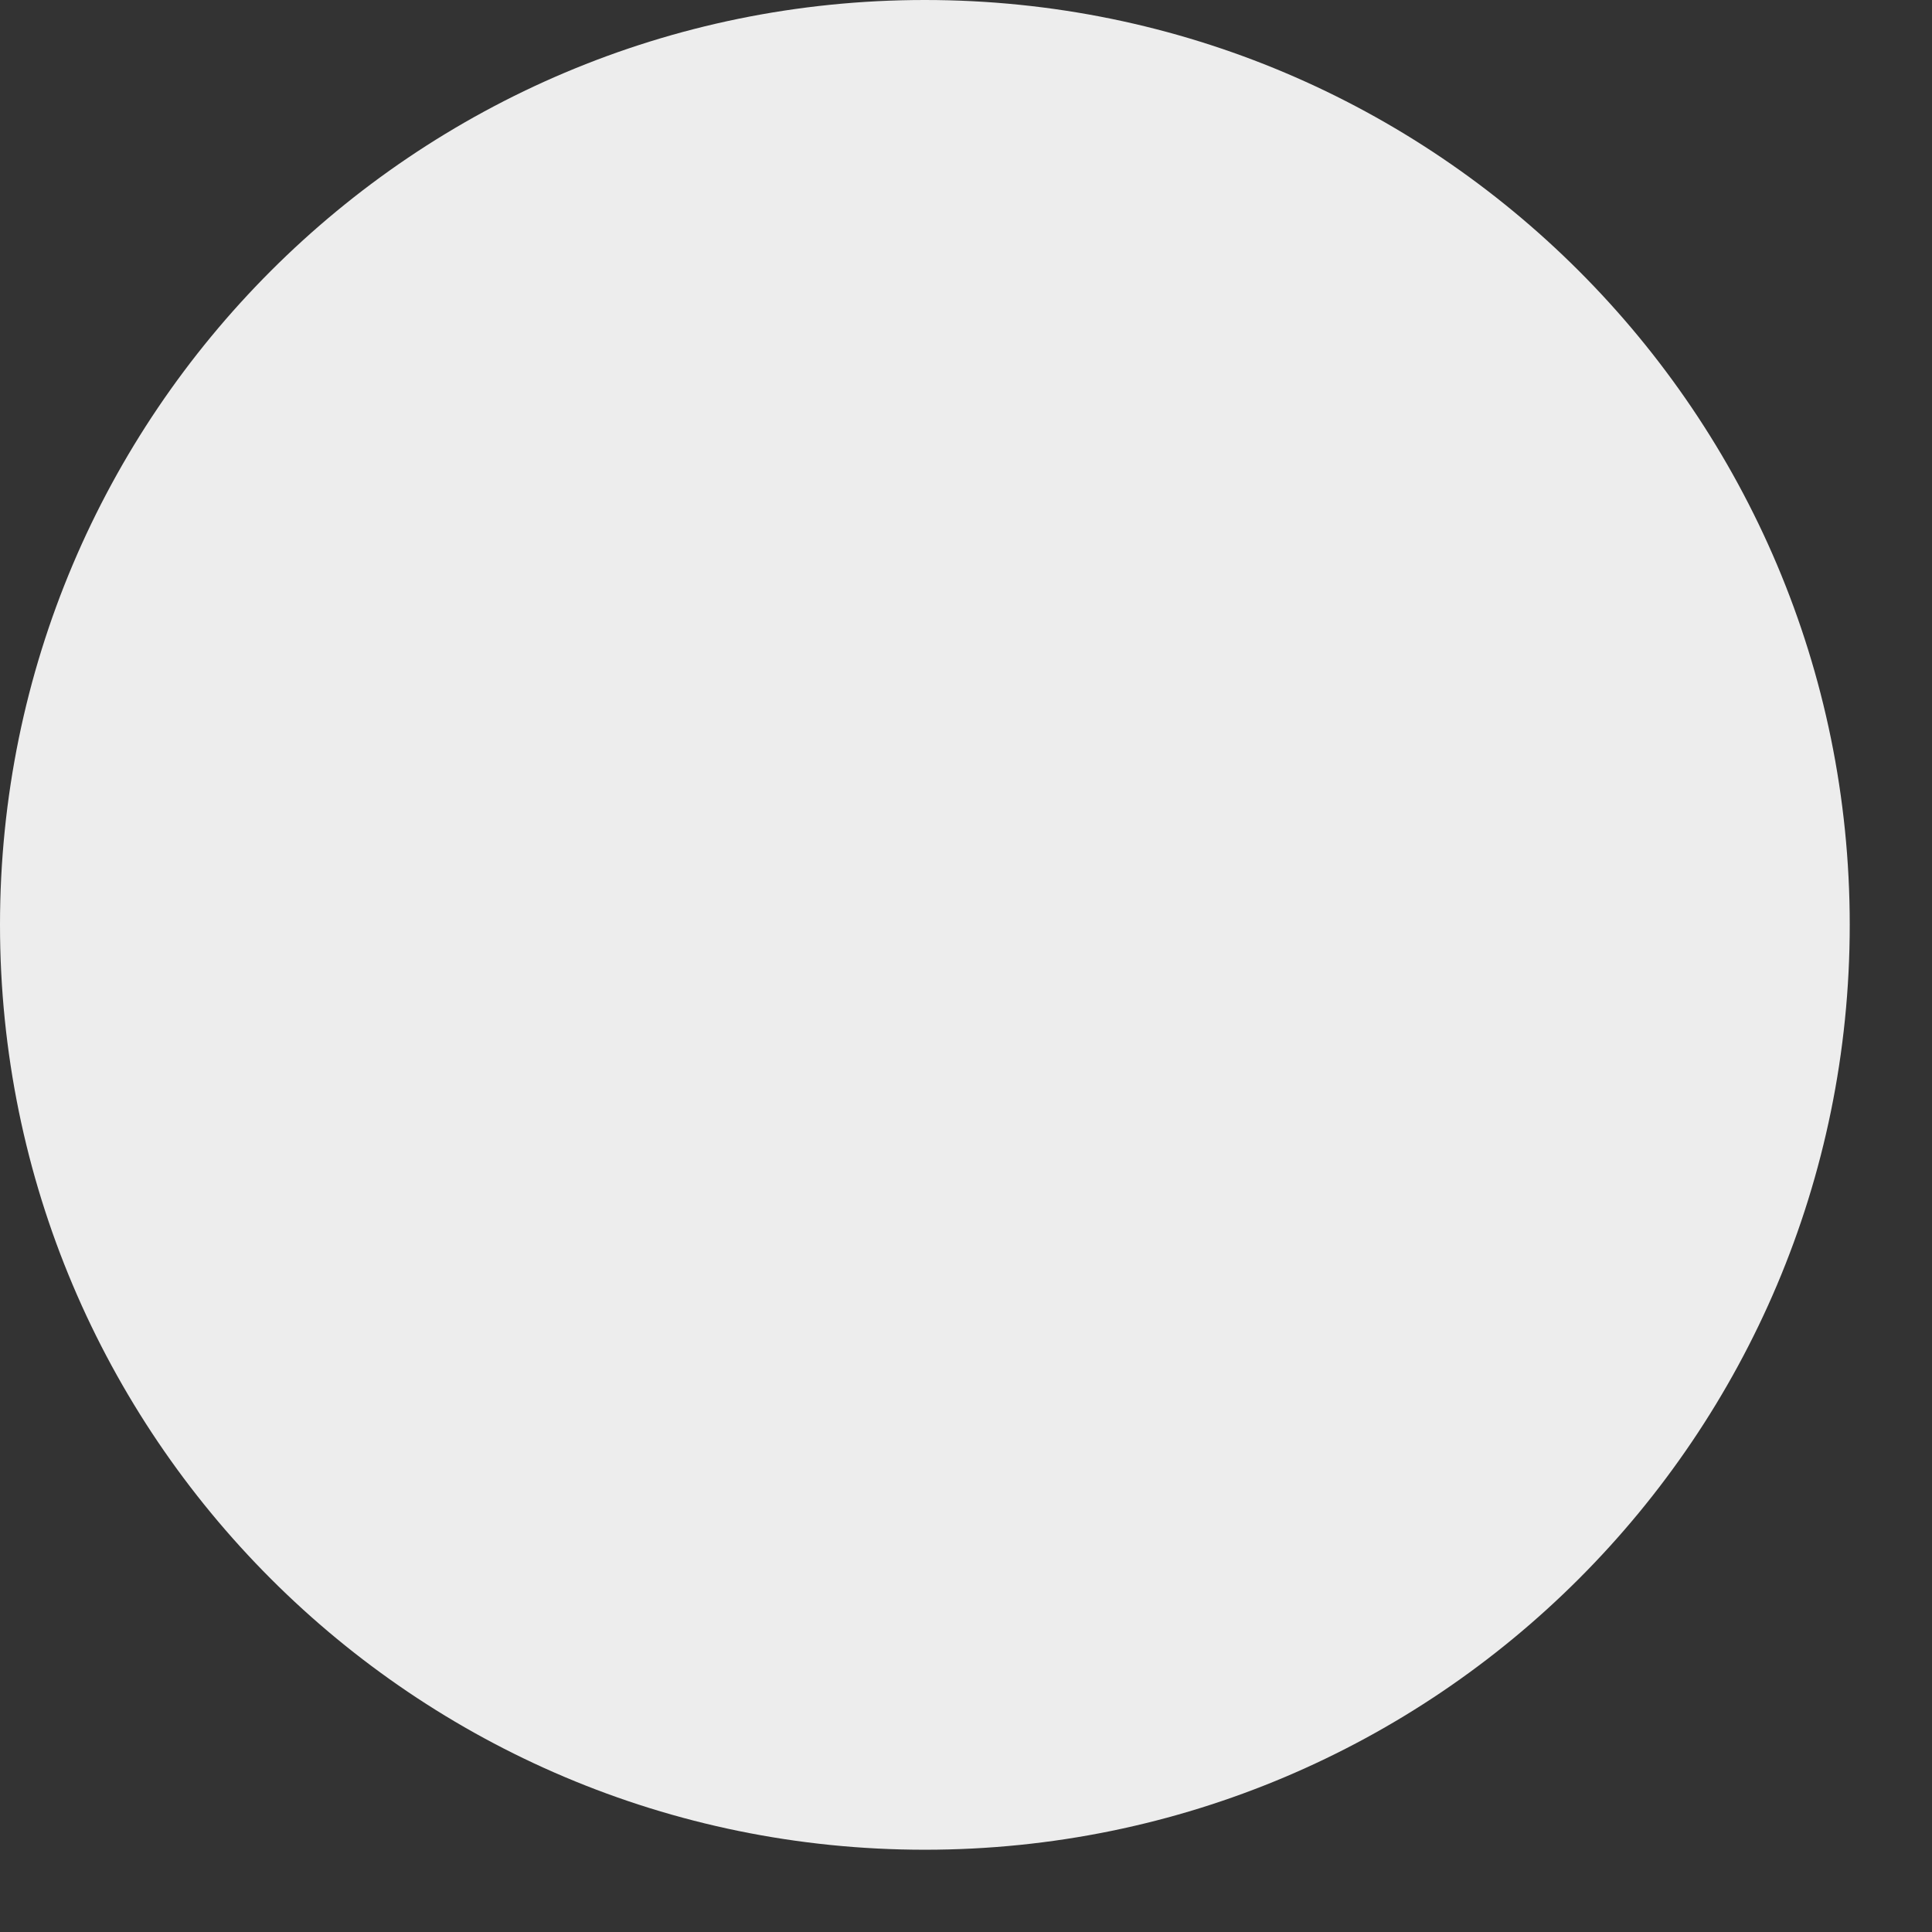 <?xml version="1.0" encoding="utf-8"?>
<svg xmlns="http://www.w3.org/2000/svg" fill="none" height="100%" overflow="visible" preserveAspectRatio="none" style="display: block;" viewBox="0 0 19 19" width="100%">
<rect x="0" y="0" width="19" height="19" fill="#333333" stroke="none"/>
<path d="M9.095 18.191C14.119 18.191 18.191 14.119 18.191 9.095C18.191 4.072 14.119 0 9.095 0C4.072 0 0 4.072 0 9.095C0 14.119 4.072 18.191 9.095 18.191Z" fill="#EDEDED" id="Vector"/>
</svg>